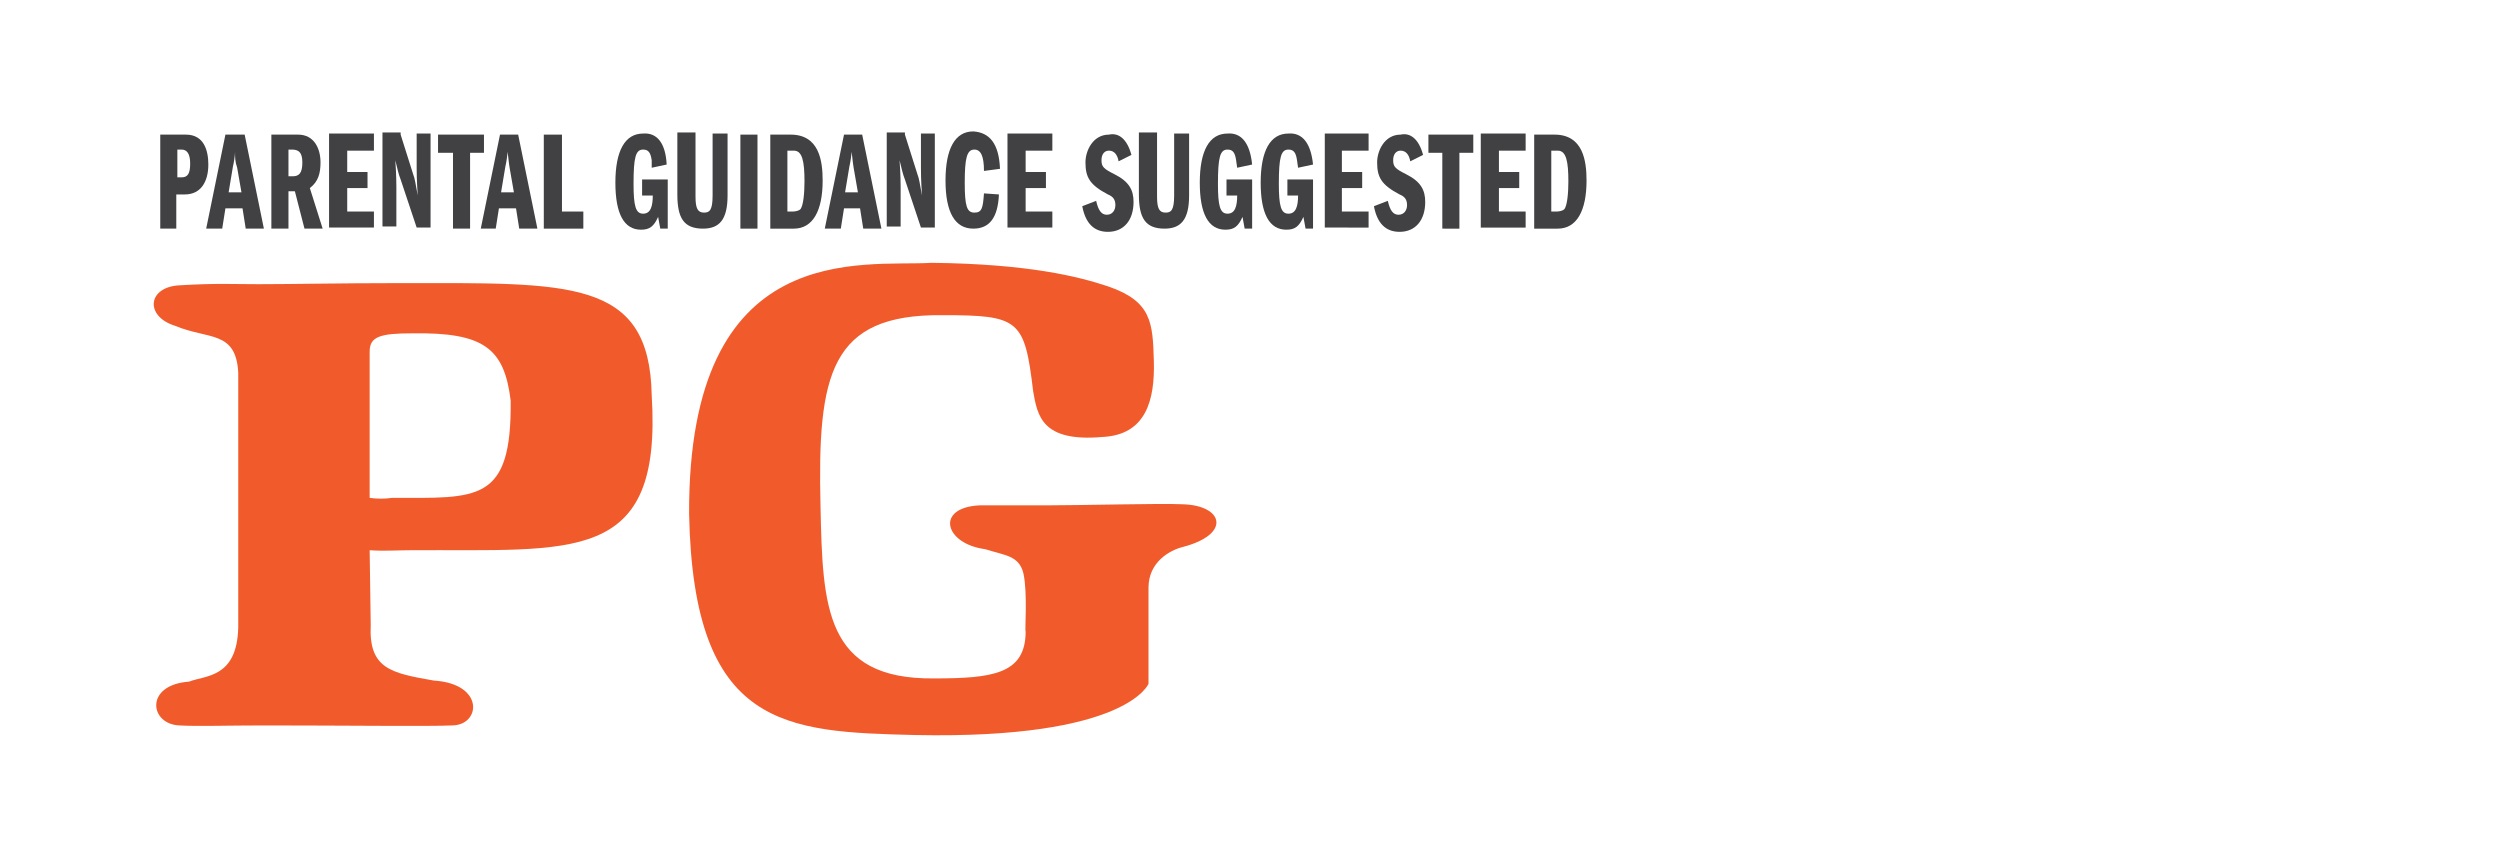 <?xml version="1.0" encoding="utf-8"?>
<!-- Generator: Adobe Illustrator 25.0.1, SVG Export Plug-In . SVG Version: 6.00 Build 0)  -->
<svg version="1.1" xmlns="http://www.w3.org/2000/svg" xmlns:xlink="http://www.w3.org/1999/xlink" x="0px" y="0px"
	 viewBox="0 0 234 81" style="enable-background:new 0 0 234 81;" xml:space="preserve">
<style type="text/css">
	.st0{display:none;}
	.st1{display:inline;fill-rule:evenodd;clip-rule:evenodd;fill:#F17E3E;}
	.st2{display:inline;fill-rule:evenodd;clip-rule:evenodd;fill:#6F81BE;}
	.st3{display:inline;fill-rule:evenodd;clip-rule:evenodd;fill:#E6254F;}
	.st4{display:inline;fill-rule:evenodd;clip-rule:evenodd;fill:#05B3DD;}
	.st5{display:inline;fill-rule:evenodd;clip-rule:evenodd;fill:#5D923F;}
	.st6{display:inline;}
	.st7{fill:#414042;}
	.st8{fill:#046938;}
	.st9{fill:#F15B2B;}
	.st10{fill:#804099;}
	.st11{fill:#D72027;}
	.st12{fill:#214497;}
	.st13{fill-rule:evenodd;clip-rule:evenodd;fill:#214497;}
	.st14{fill:#1A1A1A;}
	.st15{display:inline;opacity:0.5;fill-rule:evenodd;clip-rule:evenodd;fill:#6F81BE;}
	.st16{display:inline;opacity:0.5;fill-rule:evenodd;clip-rule:evenodd;fill:#05B3DD;}
</style>
<g id="Old_Forms" class="st0">
	<path class="st1" d="M58.2,29.2c-2.3-1.6-5.4-2.2-10.5-2.2l-30.2,0c-1.1,0-2.1,0.2-2.1,1.6c0,1.4,1.2,2.1,2.5,2.3
		c1,0.2,1.8,0.4,2.9,0.8c2.6,1.1,2.2,6,2.2,15.3c0,6.4-0.1,12-1.5,14.8c-1.1,2.1-4.7,2.5-5.5,2.5c-0.8,0-1.6,0.5-1.6,1.8
		s0.9,1.8,1.9,1.8h25.1c1.2,0,2.2-0.5,2.2-1.8c0-1.3-0.9-1.7-2-1.7c-1.4,0-3.6-0.3-4.8-0.7c-1.8-0.6-2.7-3.2-2.7-6.8
		c0-3.6,0.1-5.4,3.3-5.4c0,0,7.9,0,10.1,0s6.7-0.2,9.5-2.2c2.8-2,4.1-4.7,4.1-10S60.5,30.8,58.2,29.2z M42.6,47.8c0,0-2.3,0-5.3,0
		c-1.5,0-2.7-0.8-2.7-3c0,0,0-7.9,0-10.2c0-2.5,0.7-3.7,3-3.7h5.7c3.4,0,5.9,1,5.9,8.5C49.2,46,46.7,47.8,42.6,47.8z"/>
	<path class="st1" d="M112,48.4c-0.9,0-19.2,0-20.8,0c-1.5,0-2.1,1-2.1,2c0,1.7,2.1,2,3.9,2.4c0.7,0.2,3.3,0.6,3.3,4.1l0,3.2
		c0,2.4-2.3,5-8.1,5c-9.6,0-10.5-1.9-10.5-17.9c0-12.2,0.3-17.5,10.8-17.5c12.8,0,6.7,11,11.7,11c2.3,0,3.8,0,6.5,0
		c0.6,0,1.4-0.9,1.4-1.9v-8c0-0.6-0.2-1.1-0.7-1.4c-1.9-1.5-8-3.1-19.2-3.1c-20.7,0-22.7,4.7-22.7,21.9c0,15.9,0.6,20.6,21.1,20.6
		c7.7,0,17-1.8,18.1-2c1.2-0.3,3.3-0.5,3.3-2.3c0-1.8,0-4.9,0-6.3c0-3.4,1.4-5.4,3-5.9s2.7-0.8,2.7-2.5
		C113.9,49.2,113.4,48.4,112,48.4z"/>
	<g class="st6">
		<g>
			<path class="st7" d="M14.8,13.1H18c1.6,0,2.9,0.9,2.9,2.5c0,1.7-1.3,2.6-3,2.6h-1.5v3.2h-1.6V13.1z M16.4,16.9h1.4
				c0.9,0,1.5-0.4,1.5-1.3c0-0.9-0.6-1.3-1.5-1.3h-1.4V16.9z"/>
			<path class="st7" d="M23.6,19.3l-0.7,2.1h-1.5c0.1-0.4,2.6-7.9,2.7-8.3h2l2.8,8.3h-1.6l-0.7-2.1H23.6z M26.2,18
				c-0.6-1.8-1-3-1.2-3.7h0c-0.2,0.9-0.6,2.2-1.1,3.7H26.2z"/>
			<path class="st7" d="M31.5,17.9v3.5H30v-8.3h3.4c1.7,0,2.7,0.9,2.7,2.2c0,1.1-0.6,1.7-1.3,1.9c0.7,0.2,1.1,0.8,1.1,2v0.3
				c0,0.6,0,1.3,0.1,1.8h-1.5c-0.1-0.4-0.2-1-0.2-1.9v-0.2c0-1-0.3-1.4-1.6-1.4H31.5z M31.5,16.7H33c1,0,1.5-0.3,1.5-1.2
				c0-0.8-0.5-1.1-1.4-1.1h-1.6V16.7z"/>
			<path class="st7" d="M43,17.7h-3.8v2.4h4.2l-0.2,1.3h-5.5v-8.3h5.5v1.3h-4v2H43V17.7z"/>
			<path class="st7" d="M44.7,21.4v-8.3h2c1.9,3.6,3.1,5.8,3.4,6.4h0c-0.1-1-0.1-2.3-0.1-3.7v-2.7h1.4v8.3h-1.9
				c-1.9-3.7-3.2-6-3.5-6.7h0c0.1,0.9,0.1,2.4,0.1,3.9v2.7H44.7z"/>
			<path class="st7" d="M54.9,14.4h-2.4v-1.3h6.4v1.3h-2.4v7h-1.6V14.4z"/>
			<path class="st7" d="M61.4,19.3l-0.7,2.1h-1.5c0.1-0.4,2.6-7.9,2.7-8.3h2l2.8,8.3H65l-0.7-2.1H61.4z M64,18c-0.6-1.8-1-3-1.2-3.7
				h0c-0.2,0.9-0.6,2.2-1.1,3.7H64z"/>
			<path class="st7" d="M67.8,13.1h1.5v7h4l-0.2,1.3h-5.3V13.1z"/>
			<path class="st7" d="M84.1,21.4h-1.1c-0.1-0.2-0.1-0.6-0.1-1c-0.4,0.7-1.2,1.1-2.4,1.1c-2.3,0-3.5-1.8-3.5-4.2
				c0-2.4,1.4-4.3,3.9-4.3c2,0,3.1,1.1,3.3,2.5h-1.5c-0.2-0.6-0.6-1.3-1.8-1.3c-1.6,0-2.2,1.4-2.2,3c0,1.6,0.6,3,2.2,3
				c1.5,0,1.8-1,1.8-2.1v-0.1h-1.9v-1.3h3.4C84.1,18.1,84.1,21.3,84.1,21.4z"/>
			<path class="st7" d="M87.3,13.1v5.1c0,1.4,0.6,2,1.7,2c1.2,0,1.7-0.7,1.7-2v-5.1h1.6v5.1c0,2.3-1.2,3.3-3.3,3.3
				c-2.1,0-3.3-1-3.3-3.3v-5.1H87.3z"/>
			<path class="st7" d="M95.7,13.1v8.3h-1.5v-8.3H95.7z"/>
			<path class="st7" d="M97.6,13.1h3c2.4,0,3.9,1.5,3.9,4c0,2.6-1.5,4.3-4,4.3h-2.9V13.1z M99.2,20.1h1.3c1.6,0,2.4-1.2,2.4-3
				c0-1.5-0.8-2.8-2.4-2.8h-1.3V20.1z"/>
			<path class="st7" d="M107.4,19.3l-0.7,2.1h-1.5c0.1-0.4,2.6-7.9,2.7-8.3h2l2.8,8.3h-1.6l-0.7-2.1H107.4z M110.1,18
				c-0.6-1.8-1-3-1.2-3.7h0c-0.2,0.9-0.6,2.2-1.1,3.7H110.1z"/>
			<path class="st7" d="M113.8,21.4v-8.3h2c1.9,3.6,3.1,5.8,3.4,6.4h0c-0.1-1-0.1-2.3-0.1-3.7v-2.7h1.4v8.3h-1.9
				c-1.9-3.7-3.2-6-3.5-6.7h0c0.1,0.9,0.1,2.4,0.1,3.9v2.7H113.8z"/>
			<path class="st7" d="M129.1,18.9c-0.3,1.4-1.3,2.6-3.4,2.6c-2.6,0-3.7-1.9-3.7-4.2c0-2.3,1.2-4.3,3.7-4.3c2.1,0,3.1,1.3,3.3,2.6
				h-1.5c-0.2-0.7-0.6-1.4-1.8-1.4c-1.5,0-2.1,1.4-2.1,3c0,1.5,0.5,3,2.1,3c1.2,0,1.6-0.8,1.8-1.4H129.1z"/>
			<path class="st7" d="M135.9,17.7h-3.8v2.4h4.2l-0.2,1.3h-5.5v-8.3h5.5v1.3h-4v2h3.8V17.7z"/>
			<path class="st7" d="M141.5,19c0.2,0.9,0.8,1.3,1.7,1.3c1,0,1.4-0.4,1.4-1.1c0-0.8-0.4-1.1-1.8-1.4c-2-0.5-2.6-1.2-2.6-2.4
				c0-1.4,1.1-2.3,2.8-2.3c2,0,2.9,1.1,3,2.3h-1.5c-0.1-0.6-0.4-1.1-1.5-1.1c-0.8,0-1.2,0.4-1.2,1c0,0.6,0.4,0.9,1.7,1.2
				c2.2,0.6,2.8,1.5,2.8,2.6c0,1.4-1,2.5-3.1,2.5c-1.9,0-3-1-3.2-2.5H141.5z"/>
			<path class="st7" d="M149.1,13.1v5.1c0,1.4,0.6,2,1.7,2c1.2,0,1.7-0.7,1.7-2v-5.1h1.6v5.1c0,2.3-1.2,3.3-3.3,3.3
				c-2.1,0-3.3-1-3.3-3.3v-5.1H149.1z"/>
			<path class="st7" d="M162.7,21.4h-1.1c-0.1-0.2-0.1-0.6-0.1-1c-0.4,0.7-1.2,1.1-2.4,1.1c-2.3,0-3.5-1.8-3.5-4.2
				c0-2.4,1.4-4.3,3.9-4.3c2,0,3.1,1.1,3.3,2.5h-1.5c-0.2-0.6-0.6-1.3-1.8-1.3c-1.6,0-2.2,1.4-2.2,3c0,1.6,0.6,3,2.2,3
				c1.5,0,1.8-1,1.8-2.1v-0.1h-1.9v-1.3h3.4C162.7,18.1,162.7,21.3,162.7,21.4z"/>
			<path class="st7" d="M171.3,21.4h-1.1c-0.1-0.2-0.1-0.6-0.1-1c-0.4,0.7-1.2,1.1-2.4,1.1c-2.3,0-3.5-1.8-3.5-4.2
				c0-2.4,1.4-4.3,3.9-4.3c2,0,3.1,1.1,3.3,2.5h-1.5c-0.2-0.6-0.6-1.3-1.8-1.3c-1.6,0-2.2,1.4-2.2,3c0,1.6,0.6,3,2.2,3
				c1.5,0,1.8-1,1.8-2.1v-0.1h-1.9v-1.3h3.4C171.3,18.1,171.3,21.3,171.3,21.4z"/>
			<path class="st7" d="M178.4,17.7h-3.8v2.4h4.2l-0.2,1.3H173v-8.3h5.5v1.3h-4v2h3.8V17.7z"/>
			<path class="st7" d="M181.1,19c0.2,0.9,0.8,1.3,1.7,1.3c1,0,1.4-0.4,1.4-1.1c0-0.8-0.4-1.1-1.8-1.4c-2-0.5-2.6-1.2-2.6-2.4
				c0-1.4,1.1-2.3,2.8-2.3c2,0,2.9,1.1,3,2.3H184c-0.1-0.6-0.4-1.1-1.5-1.1c-0.8,0-1.2,0.4-1.2,1c0,0.6,0.4,0.9,1.7,1.2
				c2.2,0.6,2.8,1.5,2.8,2.6c0,1.4-1,2.5-3.1,2.5c-1.9,0-3-1-3.2-2.5H181.1z"/>
			<path class="st7" d="M188.8,14.4h-2.4v-1.3h6.4v1.3h-2.4v7h-1.6V14.4z"/>
			<path class="st7" d="M199.3,17.7h-3.8v2.4h4.2l-0.2,1.3h-5.5v-8.3h5.5v1.3h-4v2h3.8V17.7z"/>
			<path class="st7" d="M201,13.1h3c2.4,0,3.9,1.5,3.9,4c0,2.6-1.5,4.3-4,4.3H201V13.1z M202.5,20.1h1.3c1.6,0,2.4-1.2,2.4-3
				c0-1.5-0.8-2.8-2.4-2.8h-1.3V20.1z"/>
		</g>
	</g>
</g>
<g id="New_Forms">
	<g>
		<path class="st9" d="M34.6,46.6V32.9c0-1.4,1-1.7,4-1.7c6.7-0.1,8.6,1.4,9.2,6.3c0.1,9.6-3.1,9.1-11.1,9.1
			C36,46.7,35.3,46.7,34.6,46.6 M40.6,63.7c-4-0.7-6.1-1.1-5.9-5.2l-0.1-7c1.3,0.1,2.7,0,3.8,0C53.7,51.4,62,52.9,61,37
			C60.8,26,53.3,26.5,37.3,26.5c-5.5,0-9.9,0.1-13.1,0.1c-2.4,0-4-0.1-7.3,0.1c-3.1,0.1-3.4,2.9-0.5,3.8c3.1,1.3,5.7,0.4,5.9,4.4
			v23.8c-0.1,4.8-3.1,4.5-4.6,5.1c-4.2,0.3-3.7,4-0.9,4.1c1.6,0.1,4.5,0,8,0c7.1,0,15.6,0.1,17.5,0C45,67.9,45.4,64,40.6,63.7"/>
		<path class="st9" d="M95.8,53.7c-0.4-1.7-1.7-1.7-3.6-2.3c-3.8-0.5-4.7-3.9-0.5-4.1H98c3.3,0,10.6-0.2,12.7-0.1
			c3.8,0.1,4.6,2.8,0,4c-1.2,0.3-3.2,1.4-3.2,3.8c0,1.3,0,9,0,9s-2,5.2-21.8,4.8c-12.2-0.3-20.8-0.6-21.2-20.7
			C64.4,22.1,80.8,25,87.2,24.6c9.1,0.1,13.8,1.3,16.5,2.2c4.1,1.4,4.2,3.4,4.3,7c0.1,3.6-0.7,6.9-4.8,7.1c-5.7,0.5-6.1-2-6.5-4.3
			c-0.8-6.7-1.3-7.1-8.5-7.1c-10.5-0.1-11.7,5.5-11.4,17.9c0.2,9.4,0.4,16.2,10.6,16.1c5.5,0,8.6-0.4,8.6-4.4
			C95.9,59.1,96.2,55.6,95.8,53.7"/>
	</g>
	<g>
		<path class="st7" d="M15,12.6h2.4c1.7,0,2.1,1.5,2.1,2.8c0,1.6-0.7,2.8-2.2,2.8h-0.8v3.2H15V12.6z M16.6,14v2.6h0.4
			c0.6,0,0.8-0.4,0.8-1.3c0-0.9-0.3-1.3-0.8-1.3H16.6z"/>
		<path class="st7" d="M22.9,12.6l1.8,8.8h-1.7l-0.3-1.9h-1.6l-0.3,1.9h-1.5l1.8-8.8H22.9z M21.4,18h1.2l-0.4-2.3
			C22,15.1,22,14.8,22,14.2c0,0.3-0.1,1-0.2,1.4L21.4,18z"/>
		<path class="st7" d="M25.4,12.6h2.5c1.5,0,2.1,1.3,2.1,2.6c0,1-0.2,1.8-1,2.4l1.2,3.8h-1.7l-0.9-3.5H27v3.5h-1.6V12.6z M27,16.5
			h0.4c0.6,0,0.9-0.3,0.9-1.3c0-1-0.4-1.2-1-1.2H27V16.5z"/>
		<path class="st7" d="M35,12.6v1.5h-2.5v2h1.9v1.5h-1.9v2.2H35v1.5h-4.2v-8.8H35z"/>
		<path class="st7" d="M37.5,12.6l1.2,3.8c0.1,0.2,0.2,0.8,0.4,1.9c-0.1-1.5-0.1-2.2-0.1-2.6v-3.2h1.3v8.8H39l-1.5-4.5
			c-0.2-0.5-0.3-1-0.5-1.8c0.1,1.3,0.1,2.4,0.1,2.5v3.7h-1.3v-8.8H37.5z"/>
		<path class="st7" d="M45.3,12.6v1.7H44v7.1h-1.6v-7.1H41v-1.7H45.3z"/>
		<path class="st7" d="M48.5,12.6l1.8,8.8h-1.7l-0.3-1.9h-1.6l-0.3,1.9H45l1.8-8.8H48.5z M46.9,18h1.2l-0.4-2.3
			c-0.1-0.6-0.1-0.9-0.2-1.5c0,0.3-0.1,1-0.2,1.4L46.9,18z"/>
		<path class="st7" d="M52.6,12.6v7.2h2v1.6h-3.7v-8.8H52.6z"/>
		<path class="st7" d="M62.4,15.4l-1.4,0.3L61,15c-0.1-0.7-0.3-1-0.8-1c-0.7,0-0.9,0.7-0.9,3.2c0,2.1,0.2,2.8,0.9,2.8
			c0.7,0,0.9-0.7,0.9-1.7h-1v-1.5h2.4v4.6h-0.7l-0.2-1.1c-0.4,0.9-0.8,1.2-1.6,1.2c-1.6,0-2.4-1.5-2.4-4.4c0-3,0.9-4.6,2.6-4.6
			C61.5,12.4,62.3,13.4,62.4,15.4z"/>
		<path class="st7" d="M65.1,12.6v5.8c0,1.1,0.2,1.5,0.8,1.5c0.5,0,0.8-0.2,0.8-1.6v-5.8h1.4v5.8c0,2.3-0.8,3.1-2.3,3.1
			c-1.8,0-2.4-1-2.4-3.2v-5.8H65.1z"/>
		<path class="st7" d="M70.9,12.6v8.8h-1.6v-8.8H70.9z"/>
		<path class="st7" d="M74,12.6c2.7,0,3,2.5,3,4.3c0,2.8-0.9,4.5-2.7,4.5h-2.2v-8.8H74z M73.7,19.8h0.5c0.3,0,0.6-0.1,0.7-0.2
			c0.3-0.3,0.4-1.6,0.4-2.6c0-1.9-0.2-2.9-1-2.9h-0.6V19.8z"/>
		<path class="st7" d="M80.7,12.6l1.8,8.8h-1.7l-0.3-1.9H79l-0.3,1.9h-1.5l1.8-8.8H80.7z M79.1,18h1.2l-0.4-2.3
			c-0.1-0.6-0.1-0.9-0.2-1.5c0,0.3-0.1,1-0.2,1.4L79.1,18z"/>
		<path class="st7" d="M84.7,12.6l1.2,3.8c0.1,0.2,0.2,0.8,0.4,1.9c-0.1-1.5-0.1-2.2-0.1-2.6v-3.2h1.3v8.8h-1.3l-1.5-4.5
			c-0.2-0.5-0.3-1-0.5-1.8c0.1,1.3,0.1,2.4,0.1,2.5v3.7h-1.3v-8.8H84.7z"/>
		<path class="st7" d="M93.6,15.8L92.1,16c0-1.4-0.3-2-0.9-2c-0.7,0-0.9,0.8-0.9,3.1c0,2.2,0.2,2.8,0.9,2.8c0.7,0,0.8-0.4,0.9-1.8
			l1.4,0.1c-0.1,2.2-0.9,3.2-2.4,3.2c-1.7,0-2.6-1.5-2.6-4.5c0-3,0.9-4.6,2.6-4.6C92.6,12.4,93.5,13.4,93.6,15.8z"/>
		<path class="st7" d="M98.5,12.6v1.5H96v2h1.9v1.5H96v2.2h2.5v1.5h-4.2v-8.8H98.5z"/>
		<path class="st7" d="M105.9,14.5l-1.2,0.6c-0.1-0.6-0.4-1-0.9-1c-0.4,0-0.7,0.3-0.7,0.9c0,0.6,0.2,0.8,1.2,1.3
			c1.4,0.7,1.8,1.5,1.8,2.6c0,1.7-0.9,2.8-2.4,2.8c-1.3,0-2.1-0.8-2.4-2.4l1.3-0.5c0.2,0.9,0.5,1.3,1,1.3c0.5,0,0.8-0.4,0.8-0.9
			c0-0.5-0.2-0.8-0.7-1c-1.7-0.9-2.1-1.6-2.1-3c0-1.1,0.7-2.6,2.2-2.6C104.7,12.4,105.5,13,105.9,14.5z"/>
		<path class="st7" d="M108.3,12.6v5.8c0,1.1,0.2,1.5,0.8,1.5c0.5,0,0.8-0.2,0.8-1.6v-5.8h1.4v5.8c0,2.3-0.8,3.1-2.3,3.1
			c-1.8,0-2.4-1-2.4-3.2v-5.8H108.3z"/>
		<path class="st7" d="M117.2,15.4l-1.4,0.3l-0.1-0.7c-0.1-0.7-0.3-1-0.8-1c-0.7,0-0.9,0.7-0.9,3.2c0,2.1,0.2,2.8,0.9,2.8
			c0.7,0,0.9-0.7,0.9-1.7h-1v-1.5h2.4v4.6h-0.7l-0.2-1.1c-0.4,0.9-0.8,1.2-1.6,1.2c-1.6,0-2.4-1.5-2.4-4.4c0-3,0.9-4.6,2.6-4.6
			C116.2,12.4,117,13.4,117.2,15.4z"/>
		<path class="st7" d="M122.9,15.4l-1.4,0.3l-0.1-0.7c-0.1-0.7-0.3-1-0.8-1c-0.7,0-0.9,0.7-0.9,3.2c0,2.1,0.2,2.8,0.9,2.8
			c0.7,0,0.9-0.7,0.9-1.7h-1v-1.5h2.4v4.6h-0.7l-0.2-1.1c-0.4,0.9-0.8,1.2-1.6,1.2c-1.6,0-2.4-1.5-2.4-4.4c0-3,0.9-4.6,2.6-4.6
			C121.9,12.4,122.7,13.4,122.9,15.4z"/>
		<path class="st7" d="M128.1,12.6v1.5h-2.5v2h1.9v1.5h-1.9v2.2h2.5v1.5H124v-8.8H128.1z"/>
		<path class="st7" d="M133.2,14.5l-1.2,0.6c-0.1-0.6-0.4-1-0.9-1c-0.4,0-0.7,0.3-0.7,0.9c0,0.6,0.2,0.8,1.2,1.3
			c1.4,0.7,1.8,1.5,1.8,2.6c0,1.7-0.9,2.8-2.4,2.8c-1.3,0-2.1-0.8-2.4-2.4l1.3-0.5c0.2,0.9,0.5,1.3,1,1.3c0.5,0,0.8-0.4,0.8-0.9
			c0-0.5-0.2-0.8-0.7-1c-1.7-0.9-2.1-1.6-2.1-3c0-1.1,0.7-2.6,2.2-2.6C132,12.4,132.8,13,133.2,14.5z"/>
		<path class="st7" d="M137.9,12.6v1.7h-1.3v7.1H135v-7.1h-1.3v-1.7H137.9z"/>
		<path class="st7" d="M142.8,12.6v1.5h-2.5v2h1.9v1.5h-1.9v2.2h2.5v1.5h-4.2v-8.8H142.8z"/>
		<path class="st7" d="M145.5,12.6c2.7,0,3,2.5,3,4.3c0,2.8-0.9,4.5-2.7,4.5h-2.2v-8.8H145.5z M145.2,19.8h0.5
			c0.3,0,0.6-0.1,0.7-0.2c0.3-0.3,0.4-1.6,0.4-2.6c0-1.9-0.2-2.9-1-2.9h-0.6V19.8z"/>
	</g>
</g>
<g id="Comparison" class="st0">
</g>
</svg>
